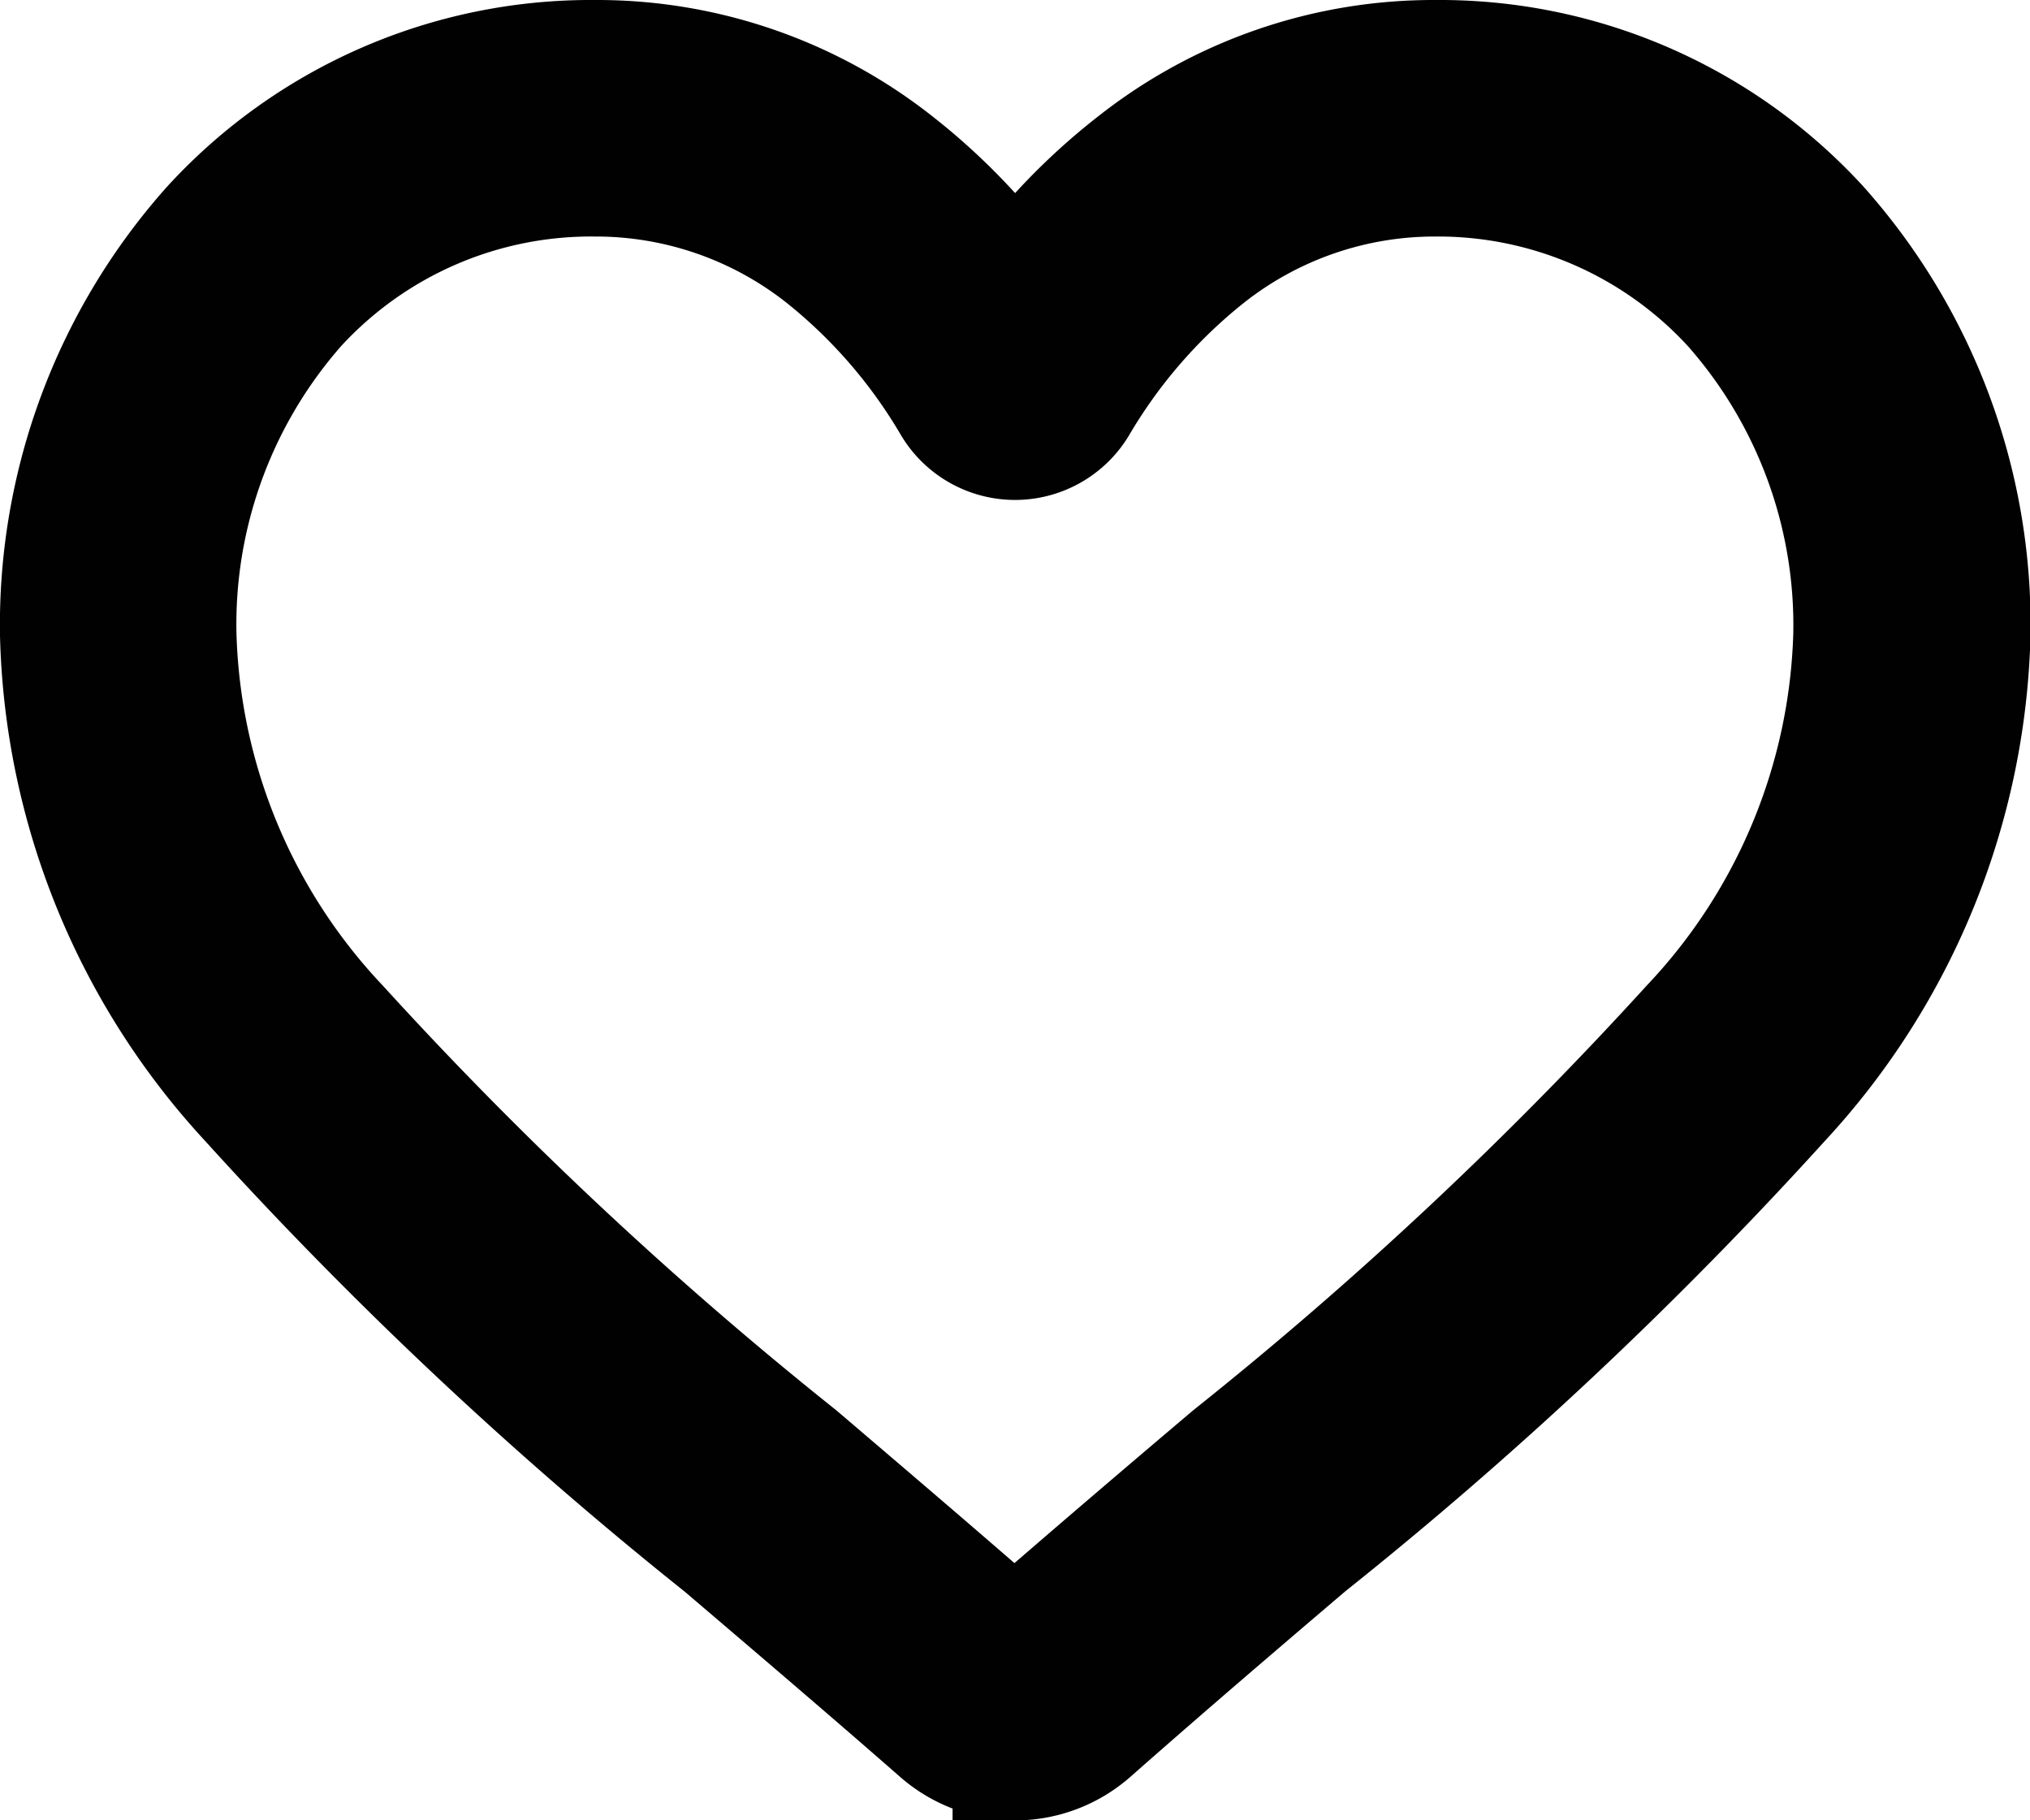 <svg xmlns="http://www.w3.org/2000/svg" width="16.258" height="14.575" viewBox="0 0 16.258 14.575">
  <path id="Path_910" data-name="Path 910" d="M7.629,13.575a.9.9,0,0,1-.59-.222c-.616-.539-1.211-1.045-1.735-1.492l0,0A32.267,32.267,0,0,1,1.513,8.3,5.679,5.679,0,0,1,0,4.586a4.769,4.769,0,0,1,1.21-3.257A4.1,4.1,0,0,1,4.263,0a3.838,3.838,0,0,1,2.4.828A4.9,4.9,0,0,1,7.629,1.84,4.905,4.905,0,0,1,8.6.828,3.838,3.838,0,0,1,11,0a4.1,4.1,0,0,1,3.052,1.328,4.769,4.769,0,0,1,1.21,3.257A5.679,5.679,0,0,1,13.745,8.3a32.263,32.263,0,0,1-3.788,3.556c-.525.447-1.12.955-1.738,1.5a.9.9,0,0,1-.59.221ZM4.263.894a3.219,3.219,0,0,0-2.4,1.04A3.879,3.879,0,0,0,.894,4.586,4.778,4.778,0,0,0,2.2,7.733a31.753,31.753,0,0,0,3.68,3.446l0,0c.526.449,1.123.957,1.744,1.5.625-.544,1.222-1.053,1.75-1.5a31.761,31.761,0,0,0,3.68-3.446,4.779,4.779,0,0,0,1.308-3.147,3.879,3.879,0,0,0-.974-2.651A3.219,3.219,0,0,0,11,.894a2.964,2.964,0,0,0-1.851.641A4.337,4.337,0,0,0,8.114,2.728a.564.564,0,0,1-.969,0A4.333,4.333,0,0,0,6.113,1.535,2.964,2.964,0,0,0,4.263.894Zm0,0" transform="translate(0.5 0.5)" stroke="#010101" stroke-width="1"/>
</svg>
